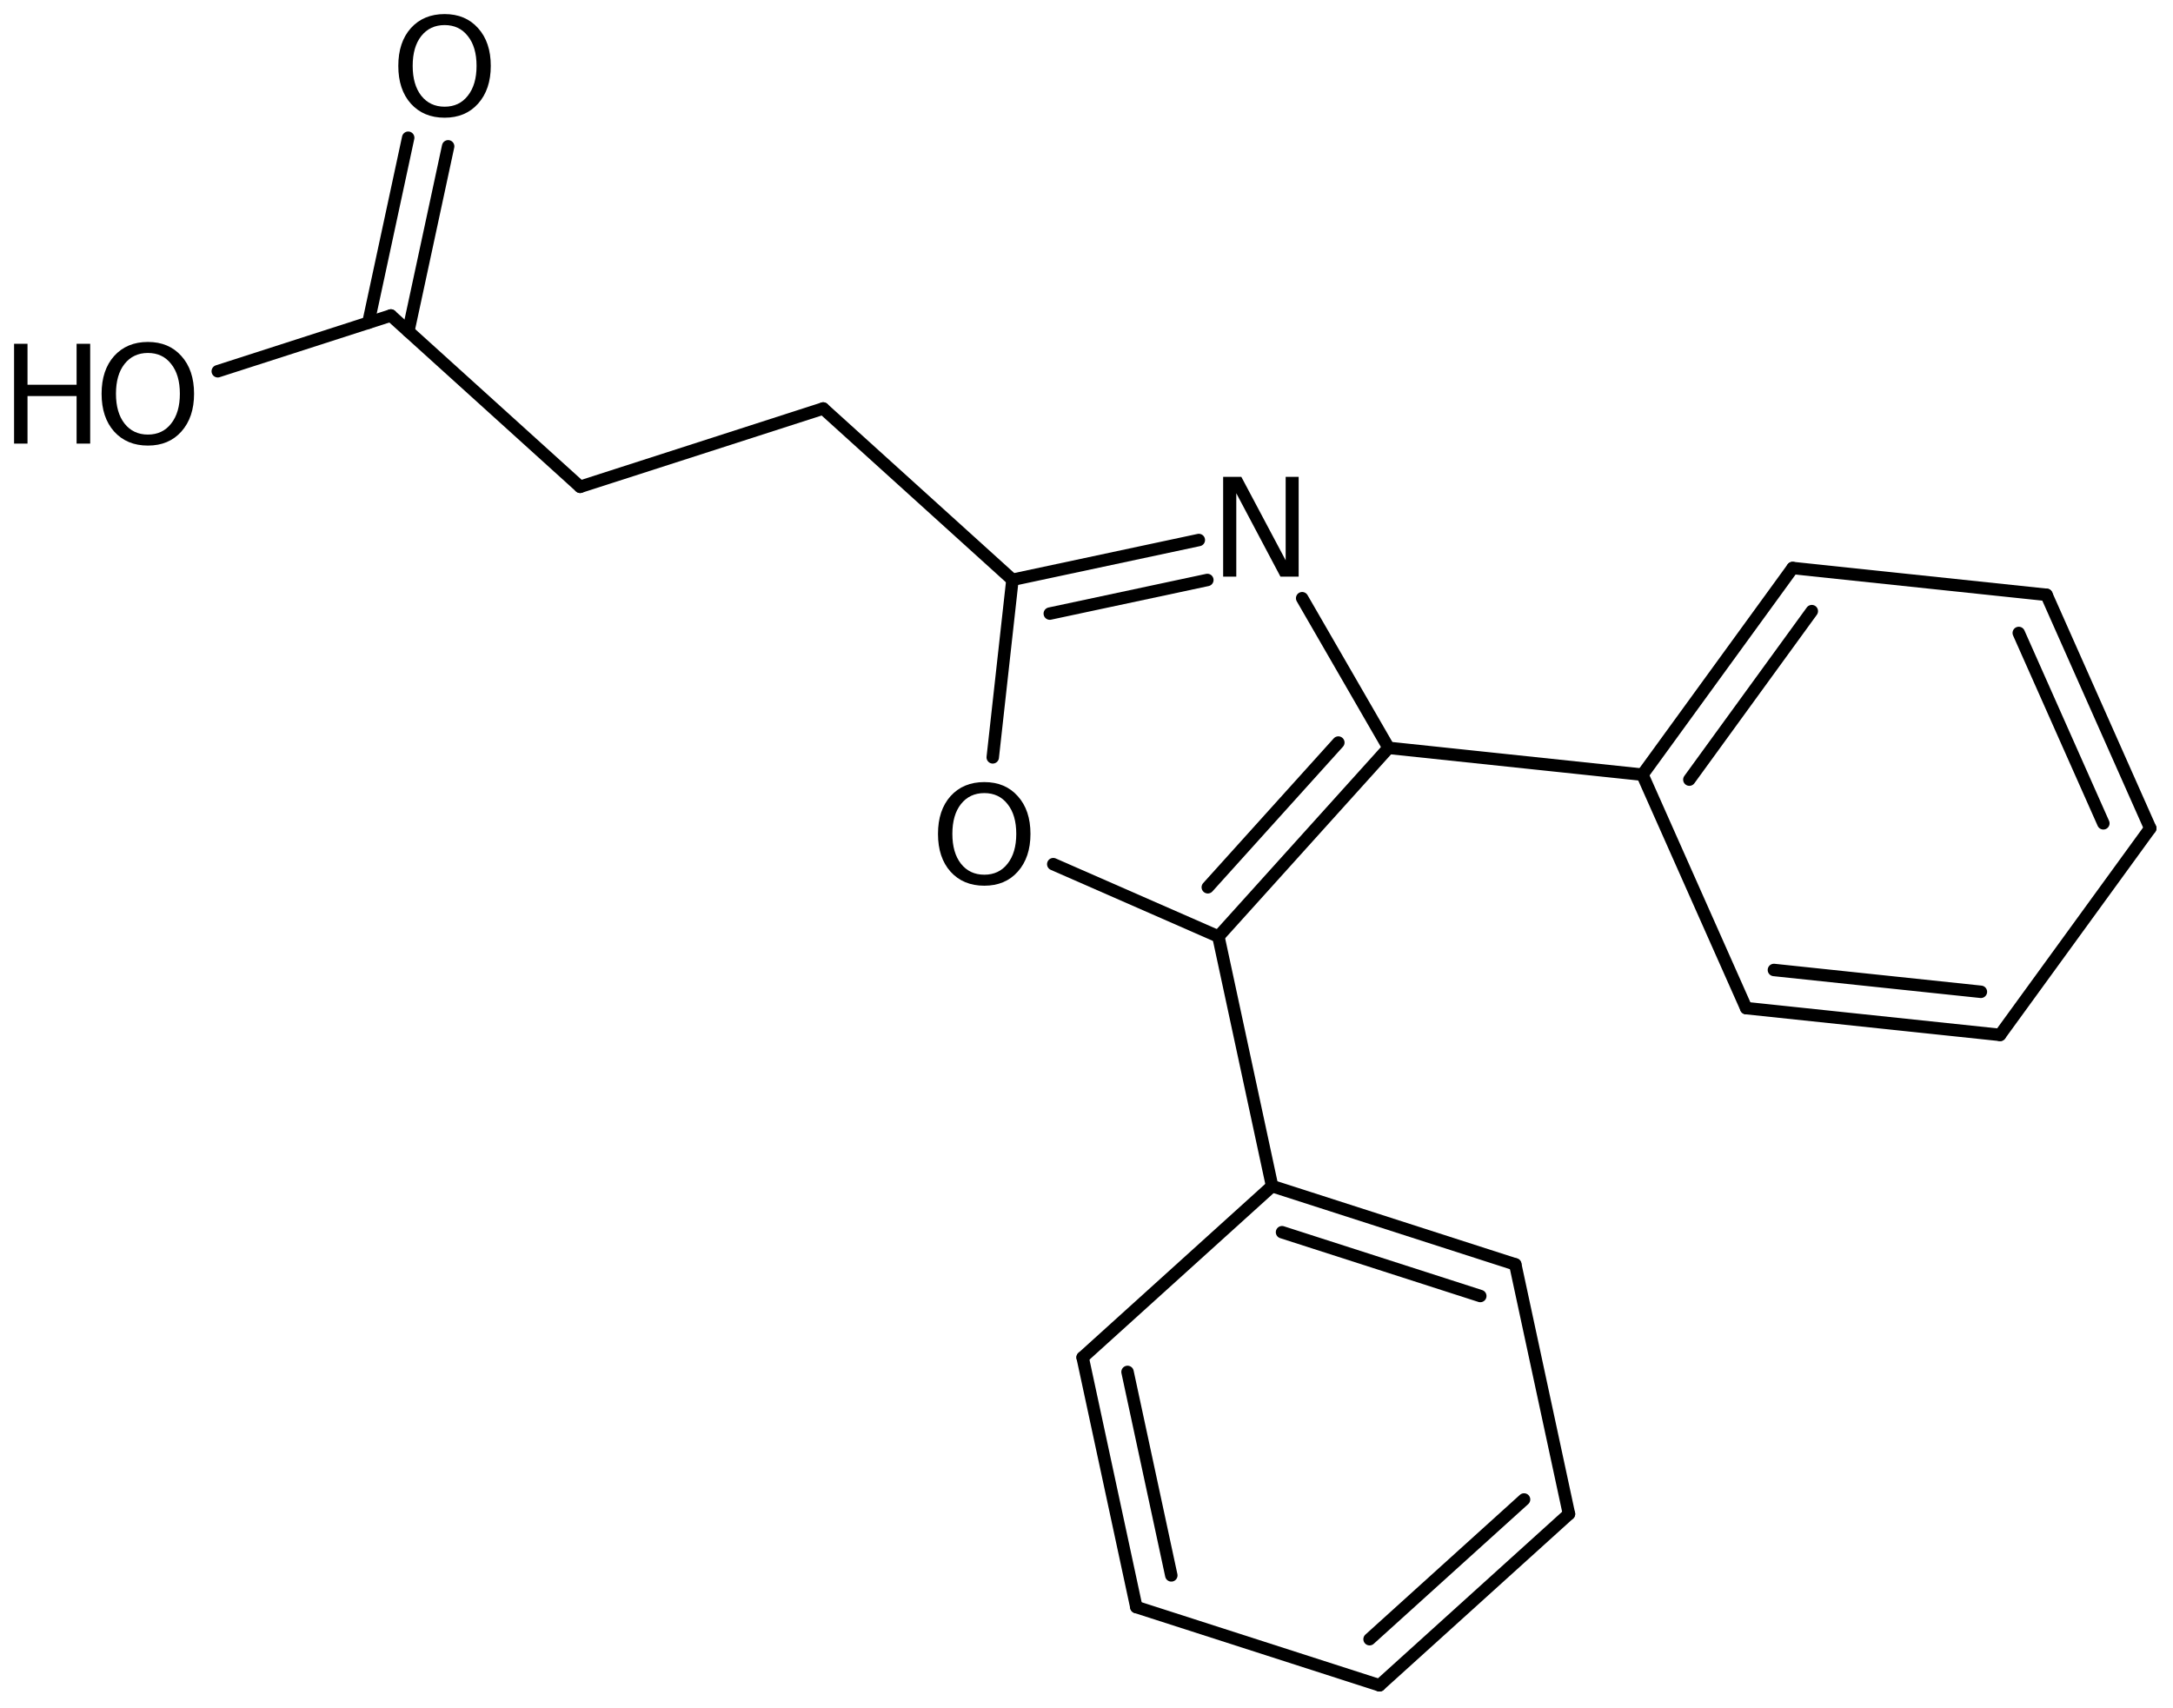 <?xml version='1.0' encoding='UTF-8'?>
<!DOCTYPE svg PUBLIC "-//W3C//DTD SVG 1.1//EN" "http://www.w3.org/Graphics/SVG/1.1/DTD/svg11.dtd">
<svg version='1.2' xmlns='http://www.w3.org/2000/svg' xmlns:xlink='http://www.w3.org/1999/xlink' width='86.476mm' height='67.976mm' viewBox='0 0 86.476 67.976'>
  <desc>Generated by the Chemistry Development Kit (http://github.com/cdk)</desc>
  <g stroke-linecap='round' stroke-linejoin='round' stroke='#000000' stroke-width='.495' fill='#000000'>
    <rect x='.0' y='.0' width='87.0' height='68.0' fill='#FFFFFF' stroke='none'/>
    <g id='mol1' class='mol'>
      <g id='mol1bnd1' class='bond'>
        <line x1='85.57' y1='32.961' x2='81.443' y2='23.671'/>
        <line x1='83.704' y1='32.764' x2='80.338' y2='25.189'/>
      </g>
      <line id='mol1bnd2' class='bond' x1='81.443' y1='23.671' x2='71.339' y2='22.604'/>
      <g id='mol1bnd3' class='bond'>
        <line x1='71.339' y1='22.604' x2='65.362' y2='30.828'/>
        <line x1='72.102' y1='24.32' x2='67.229' y2='31.025'/>
      </g>
      <line id='mol1bnd4' class='bond' x1='65.362' y1='30.828' x2='69.49' y2='40.118'/>
      <g id='mol1bnd5' class='bond'>
        <line x1='69.49' y1='40.118' x2='79.594' y2='41.184'/>
        <line x1='70.594' y1='38.6' x2='78.831' y2='39.469'/>
      </g>
      <line id='mol1bnd6' class='bond' x1='85.57' y1='32.961' x2='79.594' y2='41.184'/>
      <line id='mol1bnd7' class='bond' x1='65.362' y1='30.828' x2='55.259' y2='29.761'/>
      <g id='mol1bnd8' class='bond'>
        <line x1='48.487' y1='37.269' x2='55.259' y2='29.761'/>
        <line x1='48.065' y1='35.309' x2='53.26' y2='29.55'/>
      </g>
      <line id='mol1bnd9' class='bond' x1='48.487' y1='37.269' x2='41.915' y2='34.389'/>
      <line id='mol1bnd10' class='bond' x1='39.507' y1='30.139' x2='40.291' y2='23.073'/>
      <g id='mol1bnd11' class='bond'>
        <line x1='47.708' y1='21.49' x2='40.291' y2='23.073'/>
        <line x1='48.047' y1='23.08' x2='41.777' y2='24.418'/>
      </g>
      <line id='mol1bnd12' class='bond' x1='55.259' y1='29.761' x2='51.82' y2='23.806'/>
      <line id='mol1bnd13' class='bond' x1='40.291' y1='23.073' x2='32.758' y2='16.256'/>
      <line id='mol1bnd14' class='bond' x1='32.758' y1='16.256' x2='23.087' y2='19.372'/>
      <line id='mol1bnd15' class='bond' x1='23.087' y1='19.372' x2='15.554' y2='12.555'/>
      <g id='mol1bnd16' class='bond'>
        <line x1='14.66' y1='12.842' x2='16.244' y2='5.481'/>
        <line x1='16.25' y1='13.184' x2='17.834' y2='5.823'/>
      </g>
      <line id='mol1bnd17' class='bond' x1='15.554' y1='12.555' x2='8.666' y2='14.774'/>
      <line id='mol1bnd18' class='bond' x1='48.487' y1='37.269' x2='50.624' y2='47.201'/>
      <g id='mol1bnd19' class='bond'>
        <line x1='60.301' y1='50.316' x2='50.624' y2='47.201'/>
        <line x1='58.909' y1='51.575' x2='51.019' y2='49.036'/>
      </g>
      <line id='mol1bnd20' class='bond' x1='60.301' y1='50.316' x2='62.438' y2='60.248'/>
      <g id='mol1bnd21' class='bond'>
        <line x1='54.898' y1='67.067' x2='62.438' y2='60.248'/>
        <line x1='54.503' y1='65.232' x2='60.651' y2='59.672'/>
      </g>
      <line id='mol1bnd22' class='bond' x1='54.898' y1='67.067' x2='45.221' y2='63.953'/>
      <g id='mol1bnd23' class='bond'>
        <line x1='43.084' y1='54.02' x2='45.221' y2='63.953'/>
        <line x1='44.871' y1='54.596' x2='46.613' y2='62.693'/>
      </g>
      <line id='mol1bnd24' class='bond' x1='50.624' y1='47.201' x2='43.084' y2='54.02'/>
      <path id='mol1atm9' class='atom' d='M39.171 31.561q-.583 .0 -.93 .438q-.341 .432 -.341 1.186q.0 .748 .341 1.186q.347 .438 .93 .438q.584 .0 .925 -.438q.347 -.438 .347 -1.186q-.0 -.754 -.347 -1.186q-.341 -.438 -.925 -.438zM39.171 31.123q.834 .0 1.332 .56q.505 .559 .505 1.502q.0 .937 -.505 1.503q-.498 .559 -1.332 .559q-.839 .0 -1.344 -.559q-.499 -.56 -.499 -1.503q.0 -.943 .499 -1.502q.505 -.56 1.344 -.56z' stroke='none'/>
      <path id='mol1atm11' class='atom' d='M48.676 18.977h.724l1.764 3.321v-3.321h.517v3.971h-.724l-1.758 -3.32v3.32h-.523v-3.971z' stroke='none'/>
      <path id='mol1atm15' class='atom' d='M17.694 .998q-.584 -.0 -.931 .438q-.34 .432 -.34 1.186q-.0 .748 .34 1.186q.347 .438 .931 .438q.584 -.0 .924 -.438q.347 -.438 .347 -1.186q.0 -.754 -.347 -1.186q-.34 -.438 -.924 -.438zM17.694 .56q.833 .0 1.332 .56q.505 .559 .505 1.502q-.0 .937 -.505 1.502q-.499 .56 -1.332 .56q-.839 -.0 -1.344 -.56q-.499 -.559 -.499 -1.502q.0 -.943 .499 -1.502q.505 -.56 1.344 -.56z' stroke='none'/>
      <g id='mol1atm16' class='atom'>
        <path d='M5.886 14.046q-.584 .0 -.93 .438q-.341 .432 -.341 1.186q.0 .748 .341 1.186q.346 .438 .93 .438q.584 .0 .925 -.438q.347 -.438 .347 -1.186q-.0 -.754 -.347 -1.186q-.341 -.438 -.925 -.438zM5.886 13.608q.834 .0 1.332 .56q.505 .559 .505 1.502q.0 .937 -.505 1.503q-.498 .559 -1.332 .559q-.839 .0 -1.344 -.559q-.499 -.56 -.499 -1.503q.0 -.943 .499 -1.502q.505 -.56 1.344 -.56z' stroke='none'/>
        <path d='M.56 13.681h.535v1.63h1.953v-1.63h.541v3.972h-.541v-1.892h-1.953v1.892h-.535v-3.972z' stroke='none'/>
      </g>
    </g>
  </g>
</svg>
